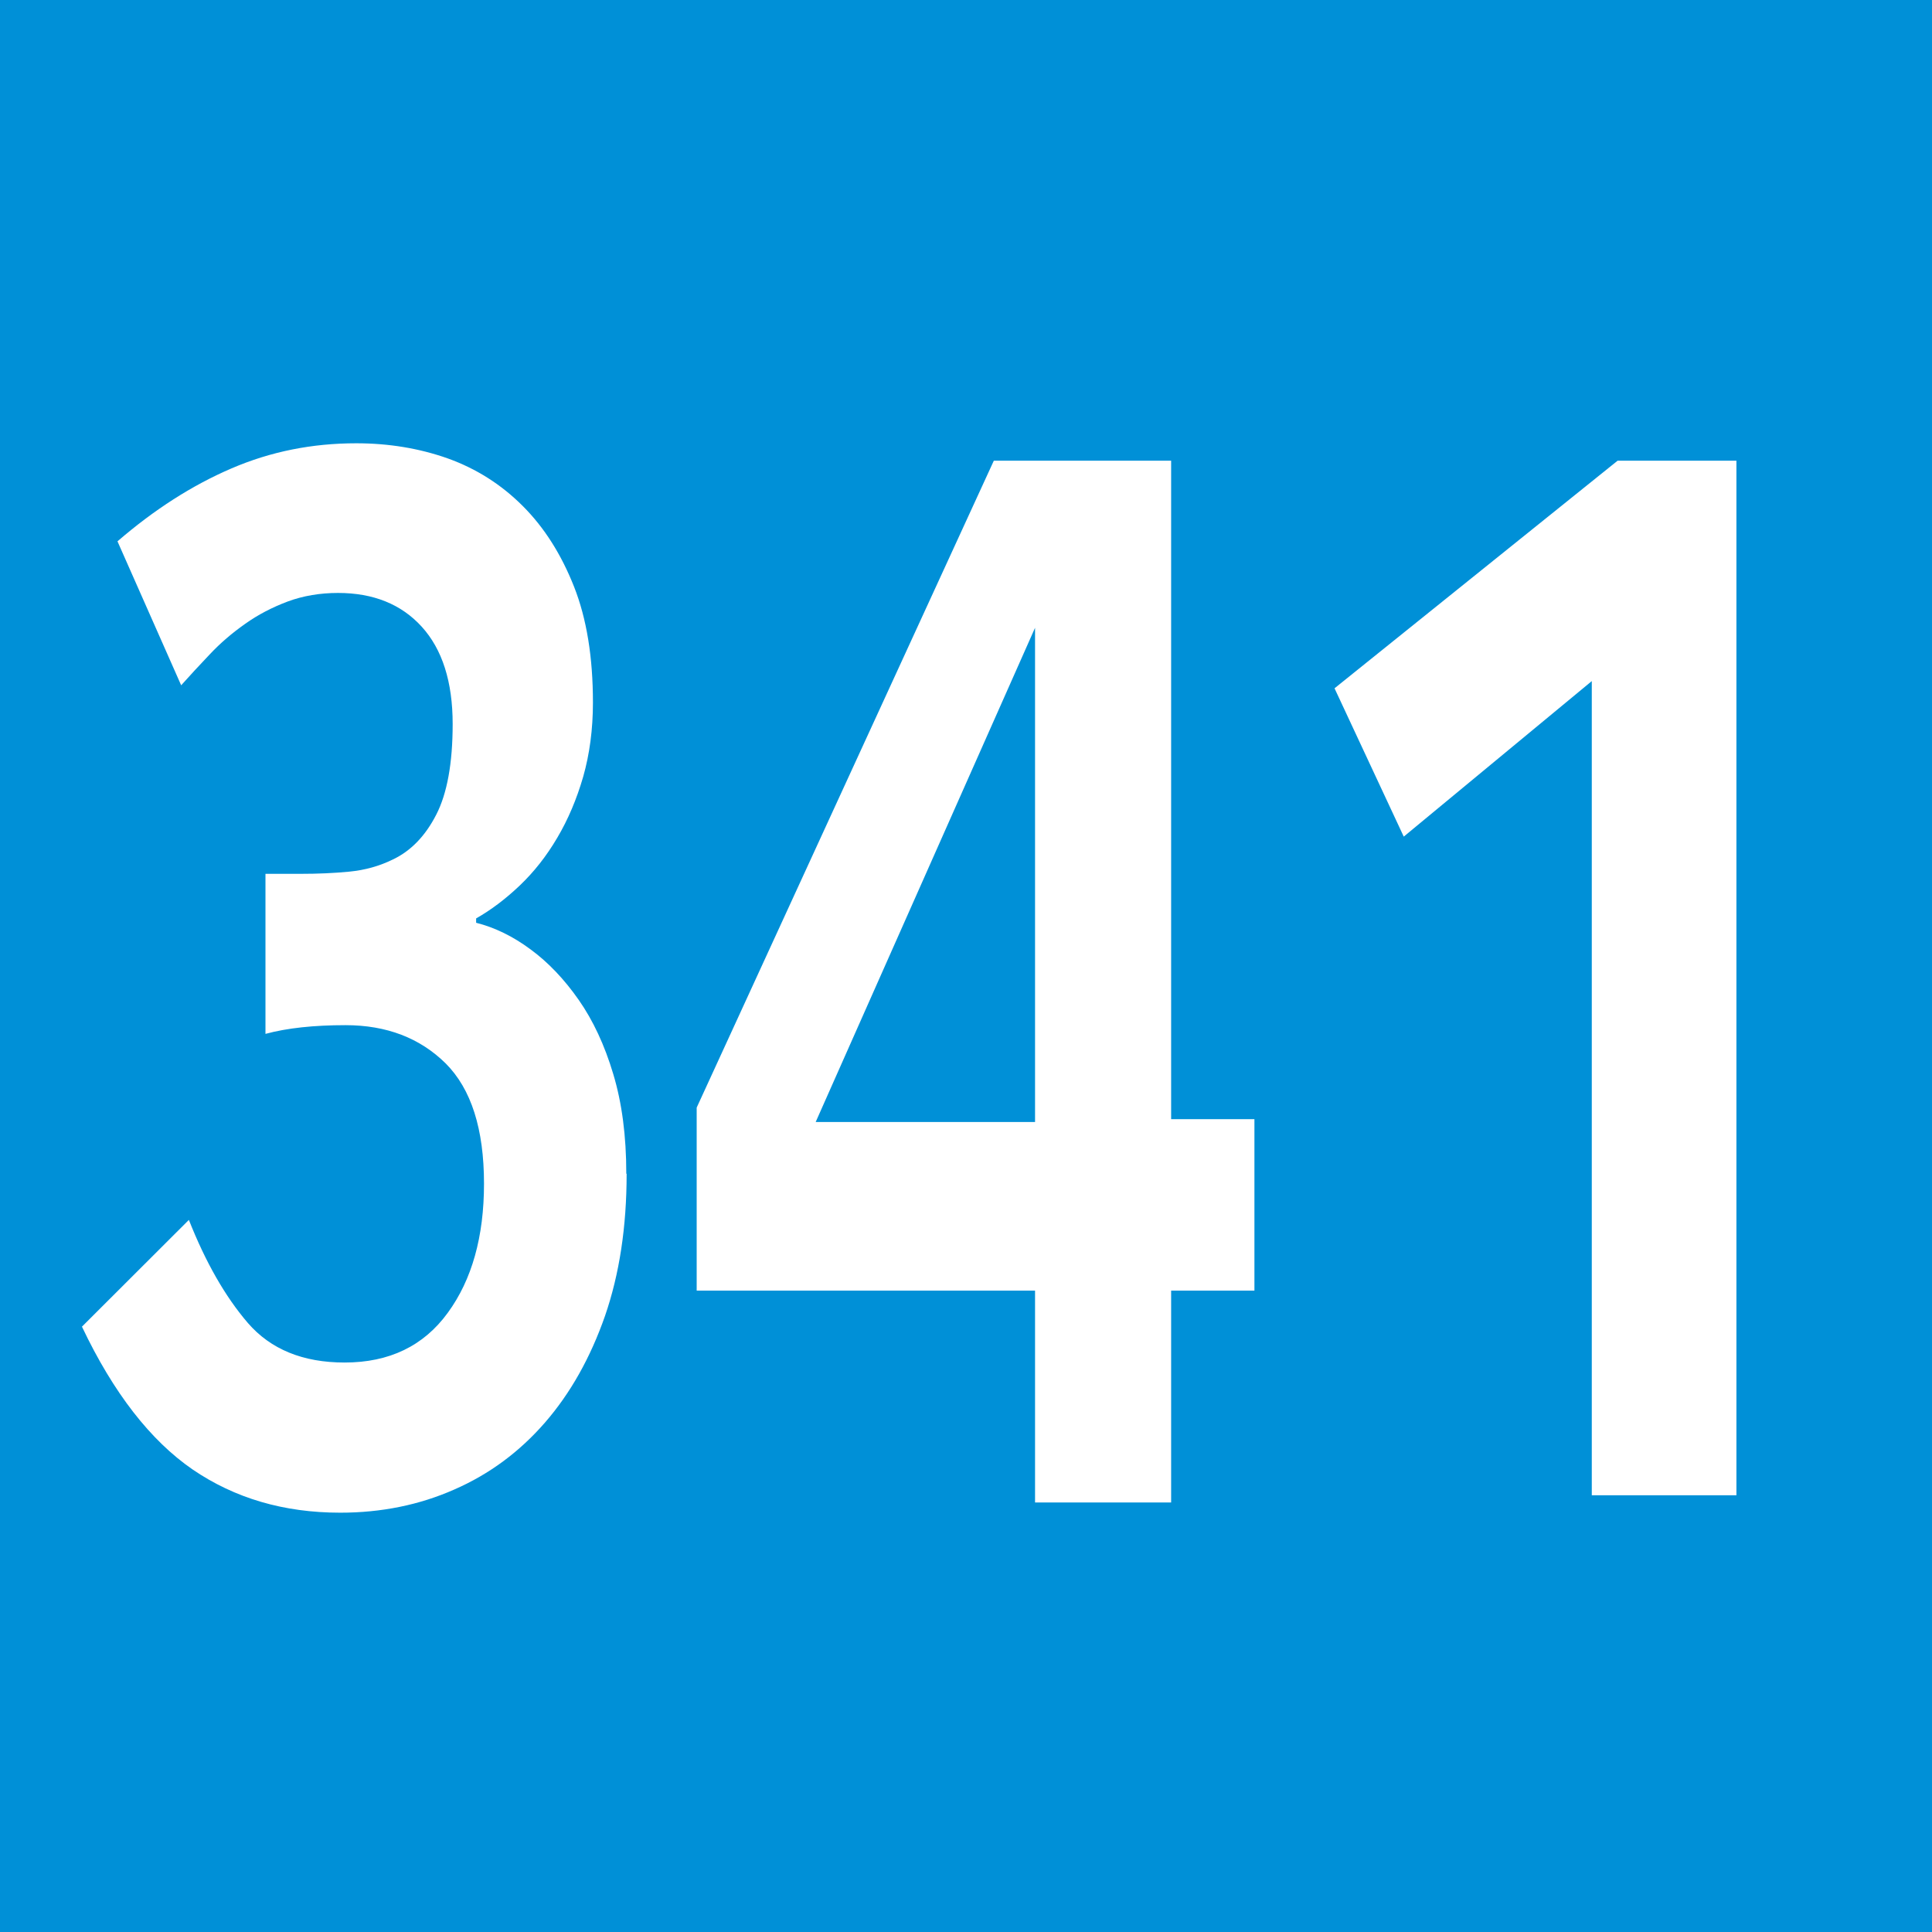 <?xml version="1.0" encoding="UTF-8"?><svg id="uuid-4940baf5-56f3-4a9f-96e6-911e7362122a" xmlns="http://www.w3.org/2000/svg" viewBox="0 0 11.528 11.528"><defs><style>.uuid-aa6accd9-a3f3-486a-87c0-cbf7857b426b{fill:#fff;}.uuid-26272c33-dc82-404d-9c87-9158934ca77a{fill:#0090d7;}</style></defs><g id="uuid-07af5451-7b20-4cc8-a55e-faac49c83cdc"><g><rect class="uuid-26272c33-dc82-404d-9c87-9158934ca77a" width="11.528" height="11.528"/><g><path class="uuid-aa6accd9-a3f3-486a-87c0-cbf7857b426b" d="M3.739,7.005c0,.315-.043,.598-.129,.847-.087,.249-.206,.461-.358,.636s-.333,.309-.542,.4c-.208,.092-.435,.138-.68,.138-.336,0-.629-.086-.881-.258-.251-.173-.472-.456-.66-.852l.638-.637c.1,.253,.217,.458,.352,.615,.136,.157,.328,.236,.577,.236,.267,0,.472-.099,.616-.297,.144-.197,.216-.454,.216-.77,0-.326-.076-.565-.229-.718-.153-.151-.352-.228-.597-.228-.189,0-.349,.017-.478,.052v-.955h.213c.099,0,.194-.004,.287-.013s.18-.033,.261-.073c.107-.051,.193-.14,.258-.267,.065-.126,.098-.307,.098-.541,0-.252-.062-.446-.185-.581-.122-.134-.289-.201-.499-.201-.107,0-.208,.017-.3,.051-.093,.035-.178,.079-.255,.134-.078,.055-.147,.114-.21,.181-.062,.065-.119,.127-.171,.185l-.38-.859c.219-.189,.445-.334,.68-.435s.482-.15,.745-.15c.193,0,.375,.03,.545,.09,.17,.061,.319,.155,.448,.284s.23,.289,.306,.481,.113,.423,.113,.692c0,.16-.02,.308-.058,.442-.039,.135-.091,.257-.155,.365-.064,.109-.139,.204-.223,.284s-.171,.146-.261,.197v.026c.111,.028,.22,.081,.325,.159,.105,.077,.201,.178,.287,.301s.155,.271,.206,.442c.052,.172,.078,.37,.078,.594Z"/><path class="uuid-aa6accd9-a3f3-486a-87c0-cbf7857b426b" d="M6.988,7.701v1.264h-.812v-1.264h-2.019v-1.092l1.773-3.86h1.058v3.929h.497v1.023h-.497Zm-.812-3.955l-1.309,2.949h1.309V3.746Z"/><path class="uuid-aa6accd9-a3f3-486a-87c0-cbf7857b426b" d="M9.498,4.064l-1.122,.928-.413-.885,1.689-1.358h.709v6.173h-.863V4.064Z"/></g></g></g></svg>
